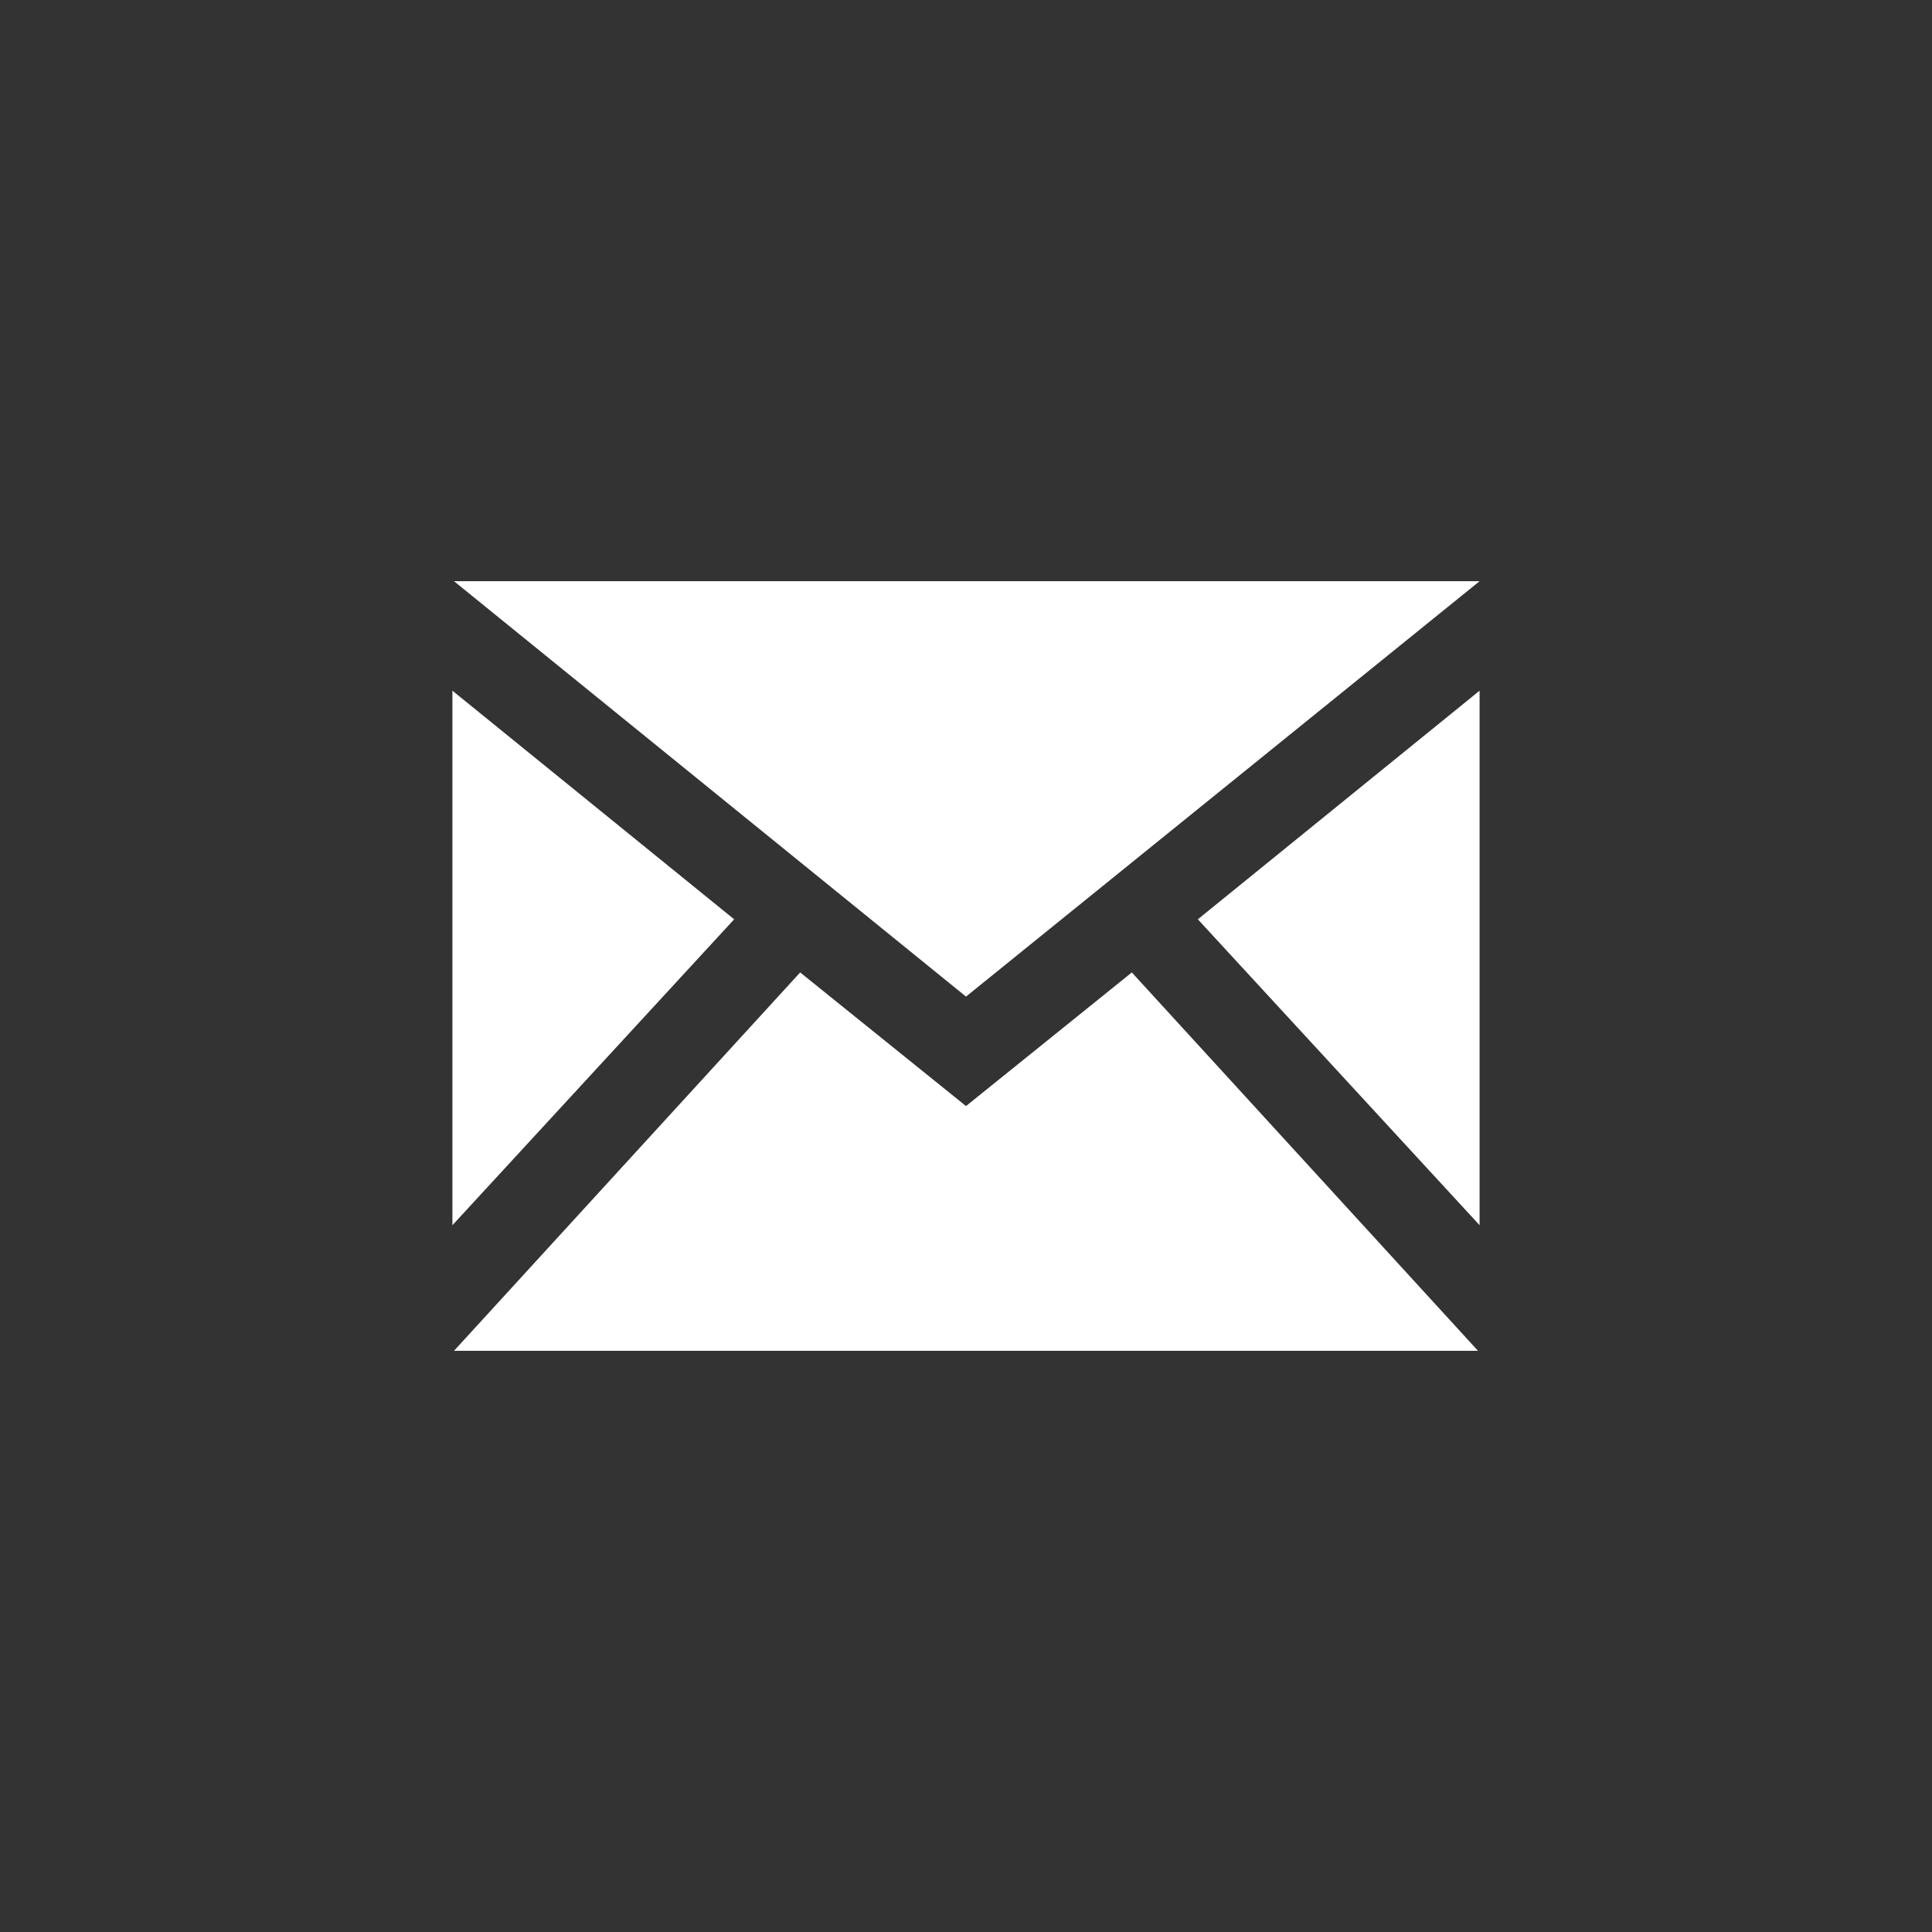 <?xml version="1.0" encoding="utf-8"?>
<!-- Generator: Adobe Illustrator 25.2.1, SVG Export Plug-In . SVG Version: 6.00 Build 0)  -->
<svg version="1.1" id="Ebene_1" xmlns="http://www.w3.org/2000/svg" xmlns:xlink="http://www.w3.org/1999/xlink" x="0px" y="0px"
	 width="120px" height="120px" viewBox="0 0 120 120" style="enable-background:new 0 0 120 120;" xml:space="preserve">
<rect x="0" y="0" width="120" height="120" fill="#333333" stroke="none"/>
<style type="text/css">
	.st0{fill:#FFFFFF;}
</style>
<path class="st0" d="M60,61.9L28.2,36.1h63.7L60,61.9z M45.6,57.1L28.1,42.9v33.2C28.1,76.1,45.6,57.1,45.6,57.1z M74.4,57.1
	l17.5,19V42.9C91.9,42.9,74.4,57.1,74.4,57.1z M70.3,60.4L60,68.7l-10.3-8.3L28.2,83.9h63.6L70.3,60.4z"/>
</svg>

